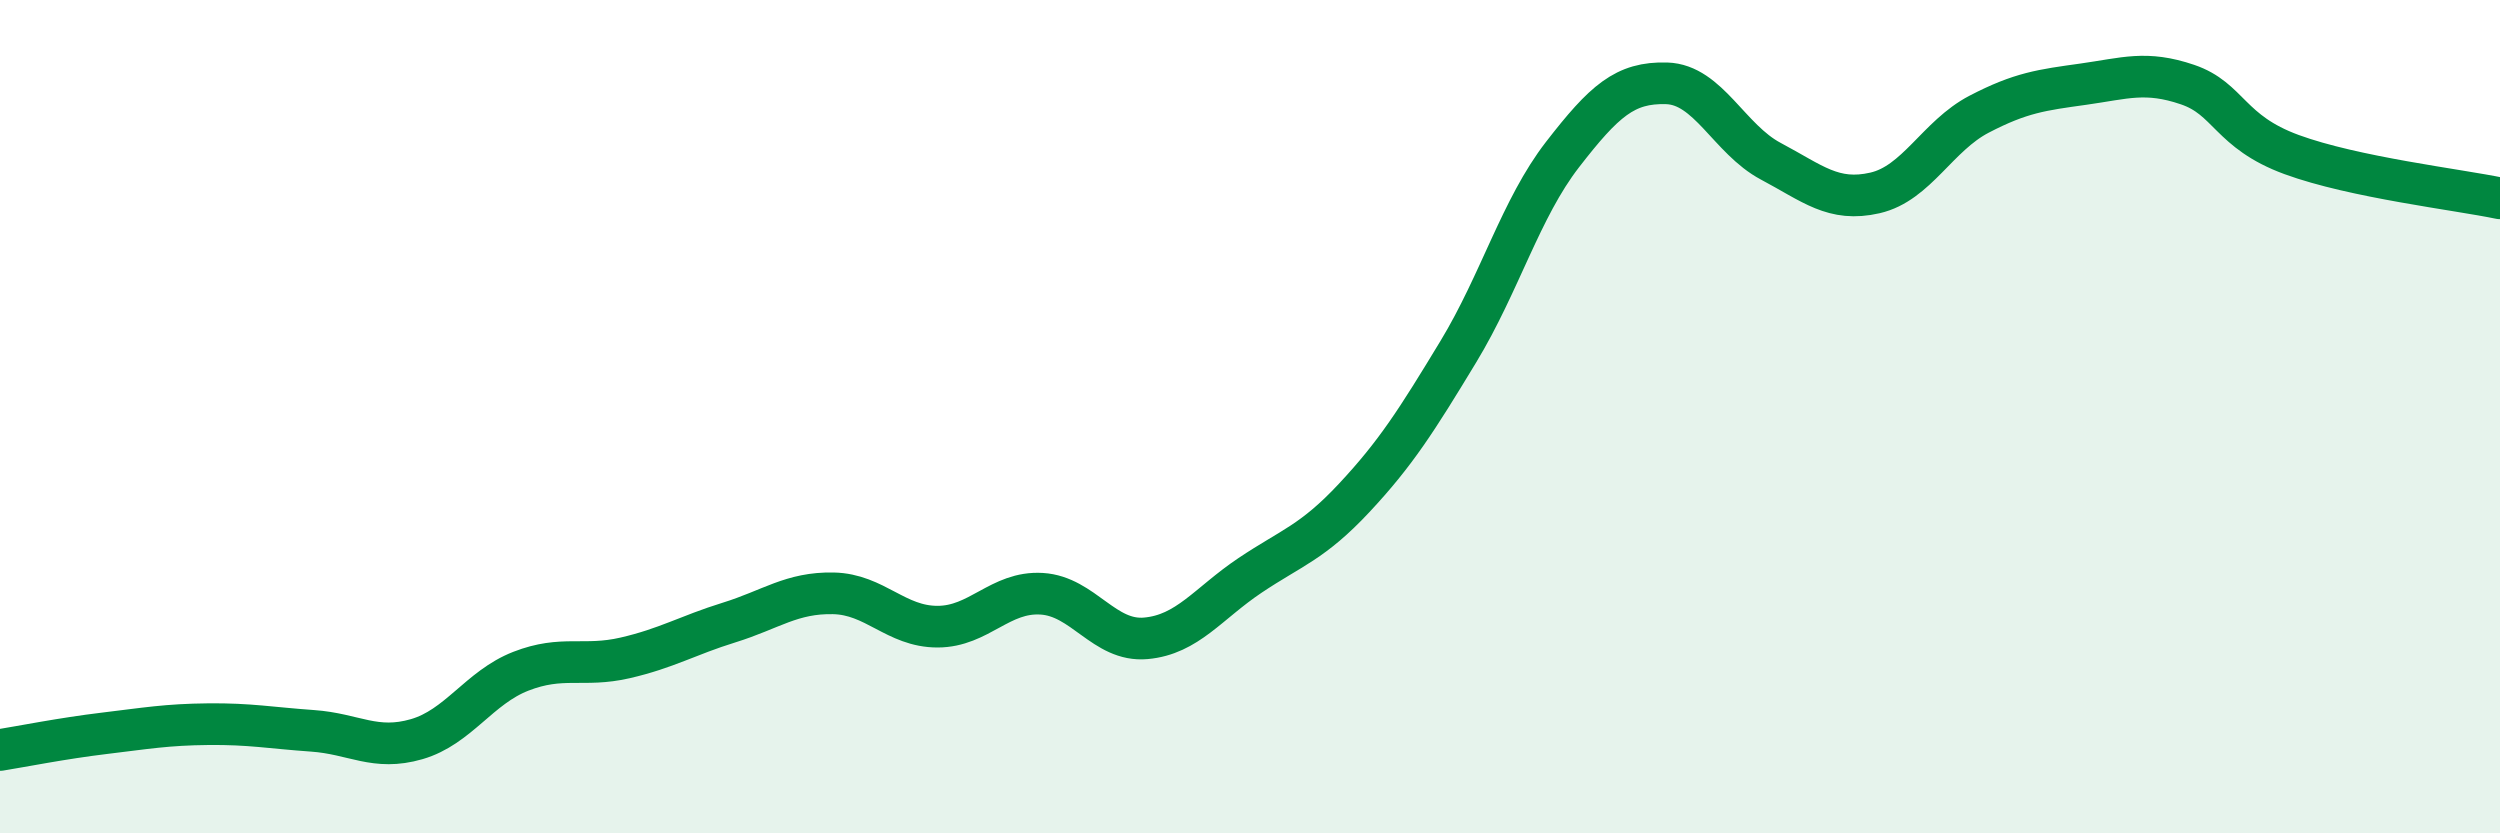 
    <svg width="60" height="20" viewBox="0 0 60 20" xmlns="http://www.w3.org/2000/svg">
      <path
        d="M 0,18 C 0.5,17.92 1.5,17.72 2.5,17.6 C 3.5,17.48 4,17.39 5,17.38 C 6,17.37 6.5,17.47 7.5,17.54 C 8.5,17.61 9,18.03 10,17.74 C 11,17.45 11.5,16.5 12.5,16.11 C 13.5,15.72 14,16.02 15,15.79 C 16,15.56 16.5,15.25 17.5,14.94 C 18.5,14.63 19,14.22 20,14.24 C 21,14.26 21.5,15.04 22.5,15.04 C 23.5,15.04 24,14.19 25,14.25 C 26,14.31 26.5,15.41 27.5,15.32 C 28.5,15.23 29,14.48 30,13.81 C 31,13.14 31.5,13.02 32.5,11.95 C 33.5,10.88 34,10.09 35,8.44 C 36,6.79 36.5,5 37.5,3.71 C 38.5,2.42 39,1.97 40,2 C 41,2.03 41.5,3.34 42.5,3.87 C 43.5,4.4 44,4.86 45,4.63 C 46,4.4 46.5,3.26 47.5,2.74 C 48.5,2.22 49,2.16 50,2.02 C 51,1.88 51.5,1.69 52.5,2.03 C 53.5,2.37 53.5,3.16 55,3.71 C 56.5,4.26 59,4.55 60,4.76L60 20L0 20Z"
        fill="#008740"
        opacity="0.1"
        stroke-linecap="round"
        stroke-linejoin="round"
      />
      <path
        d="M 0,18 C 0.5,17.92 1.5,17.72 2.5,17.6 C 3.5,17.48 4,17.39 5,17.38 C 6,17.37 6.5,17.47 7.5,17.54 C 8.5,17.61 9,18.03 10,17.74 C 11,17.45 11.5,16.5 12.5,16.11 C 13.5,15.72 14,16.02 15,15.79 C 16,15.56 16.5,15.25 17.5,14.94 C 18.5,14.63 19,14.22 20,14.24 C 21,14.26 21.5,15.04 22.5,15.04 C 23.5,15.04 24,14.19 25,14.25 C 26,14.31 26.5,15.41 27.5,15.32 C 28.5,15.23 29,14.48 30,13.81 C 31,13.14 31.5,13.02 32.5,11.95 C 33.5,10.88 34,10.09 35,8.44 C 36,6.79 36.5,5 37.5,3.71 C 38.5,2.42 39,1.97 40,2 C 41,2.03 41.5,3.34 42.5,3.87 C 43.5,4.4 44,4.86 45,4.63 C 46,4.4 46.5,3.26 47.5,2.74 C 48.5,2.22 49,2.16 50,2.02 C 51,1.88 51.5,1.69 52.5,2.03 C 53.5,2.37 53.5,3.16 55,3.71 C 56.5,4.26 59,4.55 60,4.76"
        stroke="#008740"
        stroke-width="1"
        fill="none"
        stroke-linecap="round"
        stroke-linejoin="round"
      />
    </svg>
  